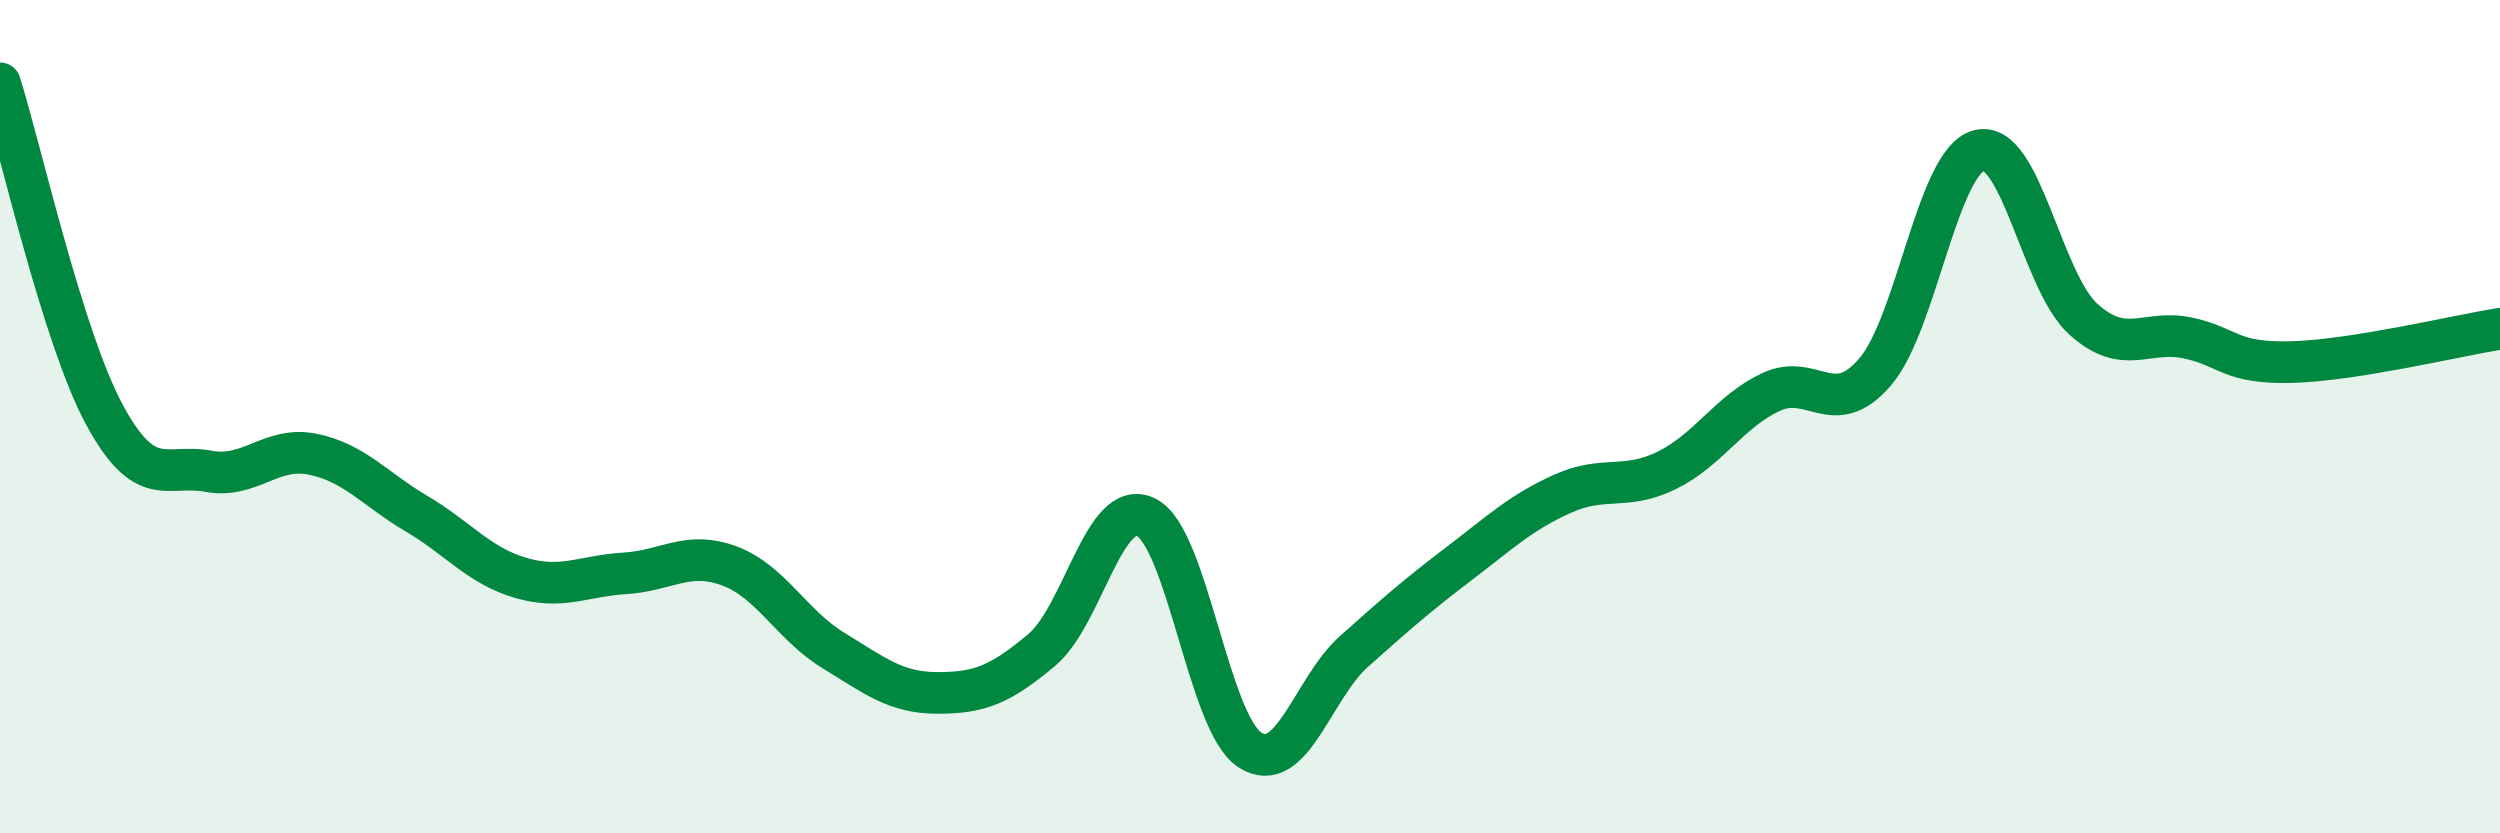 
    <svg width="60" height="20" viewBox="0 0 60 20" xmlns="http://www.w3.org/2000/svg">
      <path
        d="M 0,2 C 0.5,3.59 1.5,8.08 2.5,9.94 C 3.5,11.8 4,11.12 5,11.31 C 6,11.5 6.5,10.7 7.5,10.9 C 8.5,11.1 9,11.74 10,12.33 C 11,12.92 11.5,13.58 12.5,13.87 C 13.5,14.16 14,13.82 15,13.76 C 16,13.7 16.5,13.21 17.5,13.58 C 18.5,13.95 19,15 20,15.61 C 21,16.22 21.5,16.63 22.5,16.63 C 23.5,16.63 24,16.44 25,15.6 C 26,14.76 26.5,11.93 27.5,12.41 C 28.5,12.89 29,17.36 30,18 C 31,18.64 31.5,16.52 32.5,15.63 C 33.5,14.74 34,14.3 35,13.54 C 36,12.78 36.5,12.3 37.5,11.85 C 38.5,11.4 39,11.78 40,11.29 C 41,10.8 41.5,9.88 42.5,9.41 C 43.5,8.94 44,10.09 45,8.93 C 46,7.77 46.5,3.86 47.5,3.61 C 48.5,3.36 49,6.76 50,7.66 C 51,8.56 51.5,7.9 52.5,8.11 C 53.5,8.32 53.5,8.73 55,8.69 C 56.5,8.65 59,8.05 60,7.89L60 20L0 20Z"
        fill="#008740"
        opacity="0.1"
        stroke-linecap="round"
        stroke-linejoin="round"
      />
      <path
        d="M 0,2 C 0.5,3.59 1.5,8.08 2.5,9.94 C 3.5,11.8 4,11.12 5,11.31 C 6,11.5 6.5,10.7 7.5,10.9 C 8.5,11.1 9,11.74 10,12.33 C 11,12.92 11.5,13.58 12.5,13.87 C 13.5,14.16 14,13.82 15,13.76 C 16,13.7 16.5,13.21 17.5,13.58 C 18.5,13.95 19,15 20,15.61 C 21,16.22 21.5,16.63 22.5,16.63 C 23.5,16.63 24,16.44 25,15.6 C 26,14.76 26.5,11.93 27.5,12.41 C 28.5,12.89 29,17.36 30,18 C 31,18.64 31.5,16.52 32.5,15.63 C 33.5,14.74 34,14.3 35,13.54 C 36,12.78 36.5,12.3 37.5,11.85 C 38.5,11.4 39,11.78 40,11.29 C 41,10.8 41.5,9.88 42.5,9.41 C 43.5,8.94 44,10.09 45,8.93 C 46,7.77 46.5,3.86 47.5,3.61 C 48.5,3.36 49,6.76 50,7.66 C 51,8.56 51.5,7.9 52.5,8.11 C 53.5,8.32 53.5,8.73 55,8.69 C 56.5,8.65 59,8.05 60,7.89"
        stroke="#008740"
        stroke-width="1"
        fill="none"
        stroke-linecap="round"
        stroke-linejoin="round"
      />
    </svg>
  